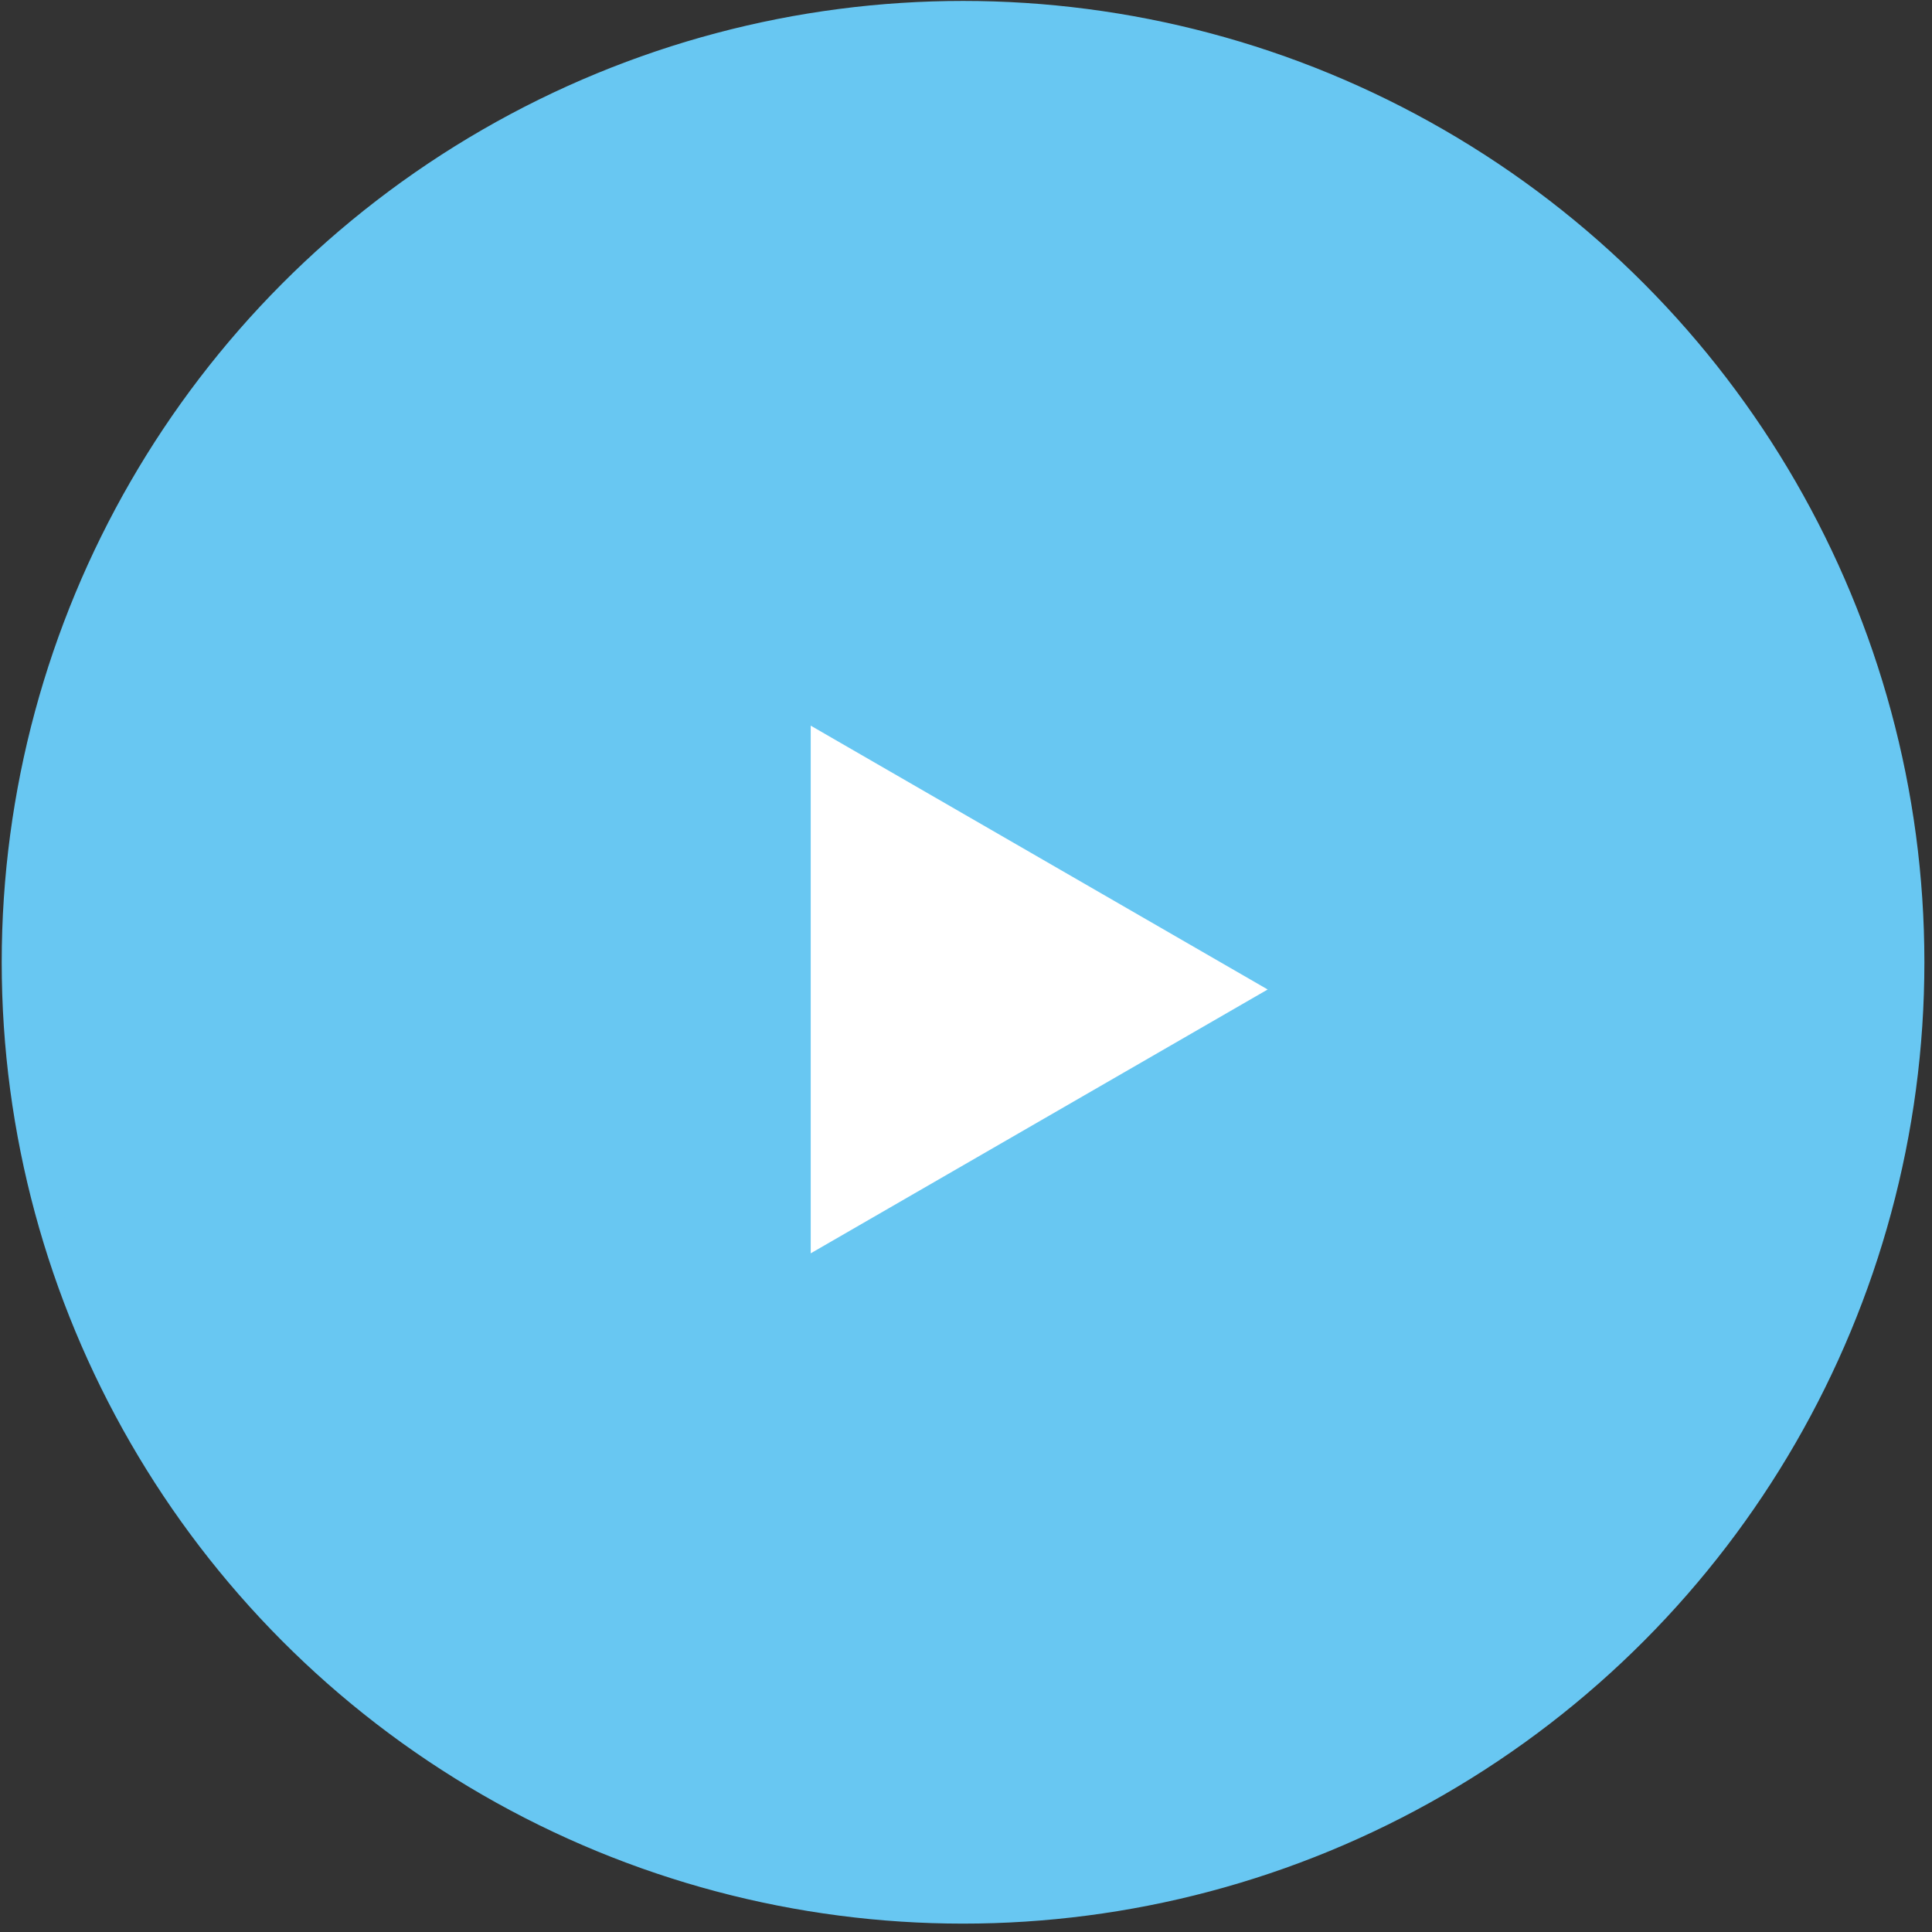<?xml version="1.0" encoding="UTF-8"?> <svg xmlns="http://www.w3.org/2000/svg" width="95" height="95" viewBox="0 0 95 95" fill="none"><rect x="0" y="0" width="95" height="95" fill="#333333" stroke="none"/> <circle cx="47.355" cy="47.317" r="46.602" fill="#68C7F2" stroke="#68C7F2" stroke-width="1.338"></circle> <path d="M62.334 48.655L39.865 61.628L39.865 35.682L62.334 48.655Z" fill="white"></path> </svg> 